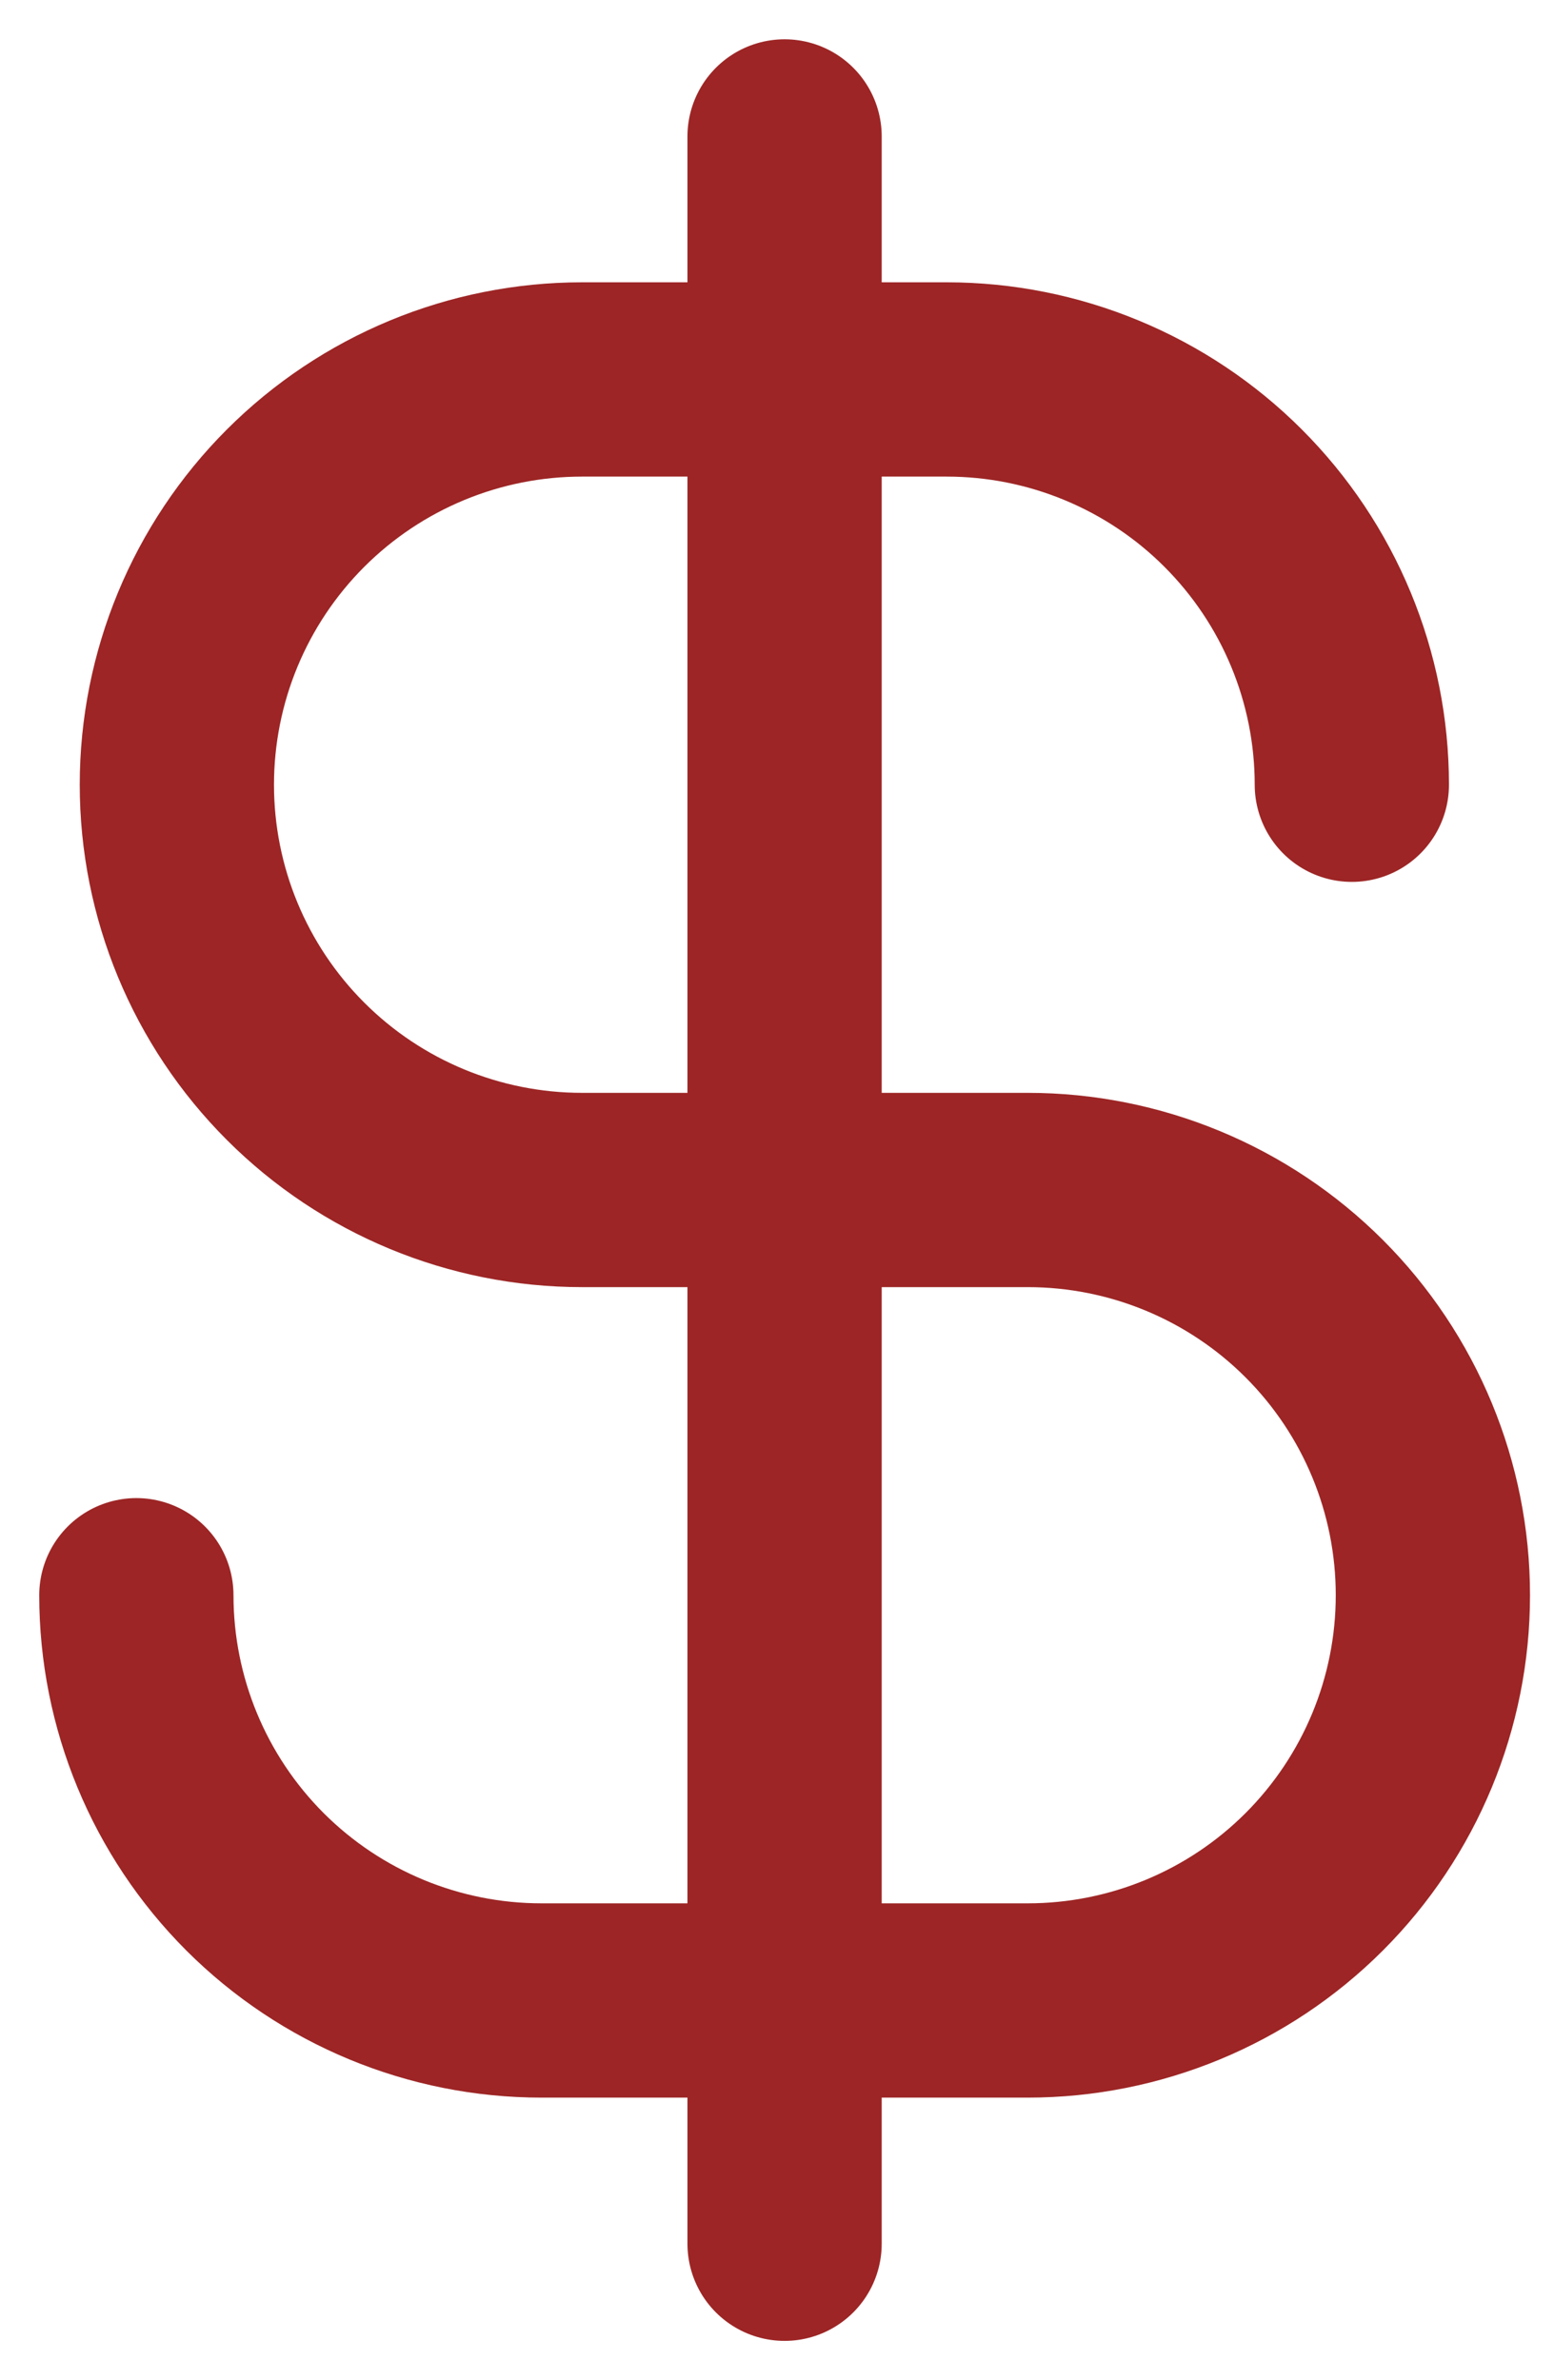<svg xmlns="http://www.w3.org/2000/svg" width="32" height="49" viewBox="0 0 32 49" fill="none"><g id="cost_efficency 2"><path id="Vector" d="M16.156 2.809V46.193" stroke="#9D2525" stroke-width="4" stroke-linecap="round" stroke-linejoin="round"></path><path id="Vector_2" d="M27.837 16.156C27.837 15.06 27.621 13.975 27.202 12.963C26.783 11.951 26.168 11.031 25.393 10.256C24.619 9.481 23.699 8.867 22.687 8.448C21.674 8.028 20.59 7.812 19.494 7.812H11.985C9.772 7.812 7.65 8.692 6.086 10.256C4.521 11.821 3.642 13.943 3.642 16.156C3.642 18.368 4.521 20.491 6.086 22.055C7.65 23.62 9.772 24.499 11.985 24.499H21.163C23.375 24.499 25.498 25.378 27.062 26.942C28.627 28.507 29.506 30.629 29.506 32.842C29.506 35.055 28.627 37.177 27.062 38.742C25.498 40.306 23.375 41.185 21.163 41.185H11.151C8.938 41.185 6.816 40.306 5.251 38.742C3.687 37.177 2.808 35.055 2.808 32.842" stroke="#9D2525" stroke-width="4" stroke-linecap="round" stroke-linejoin="round"></path></g></svg>